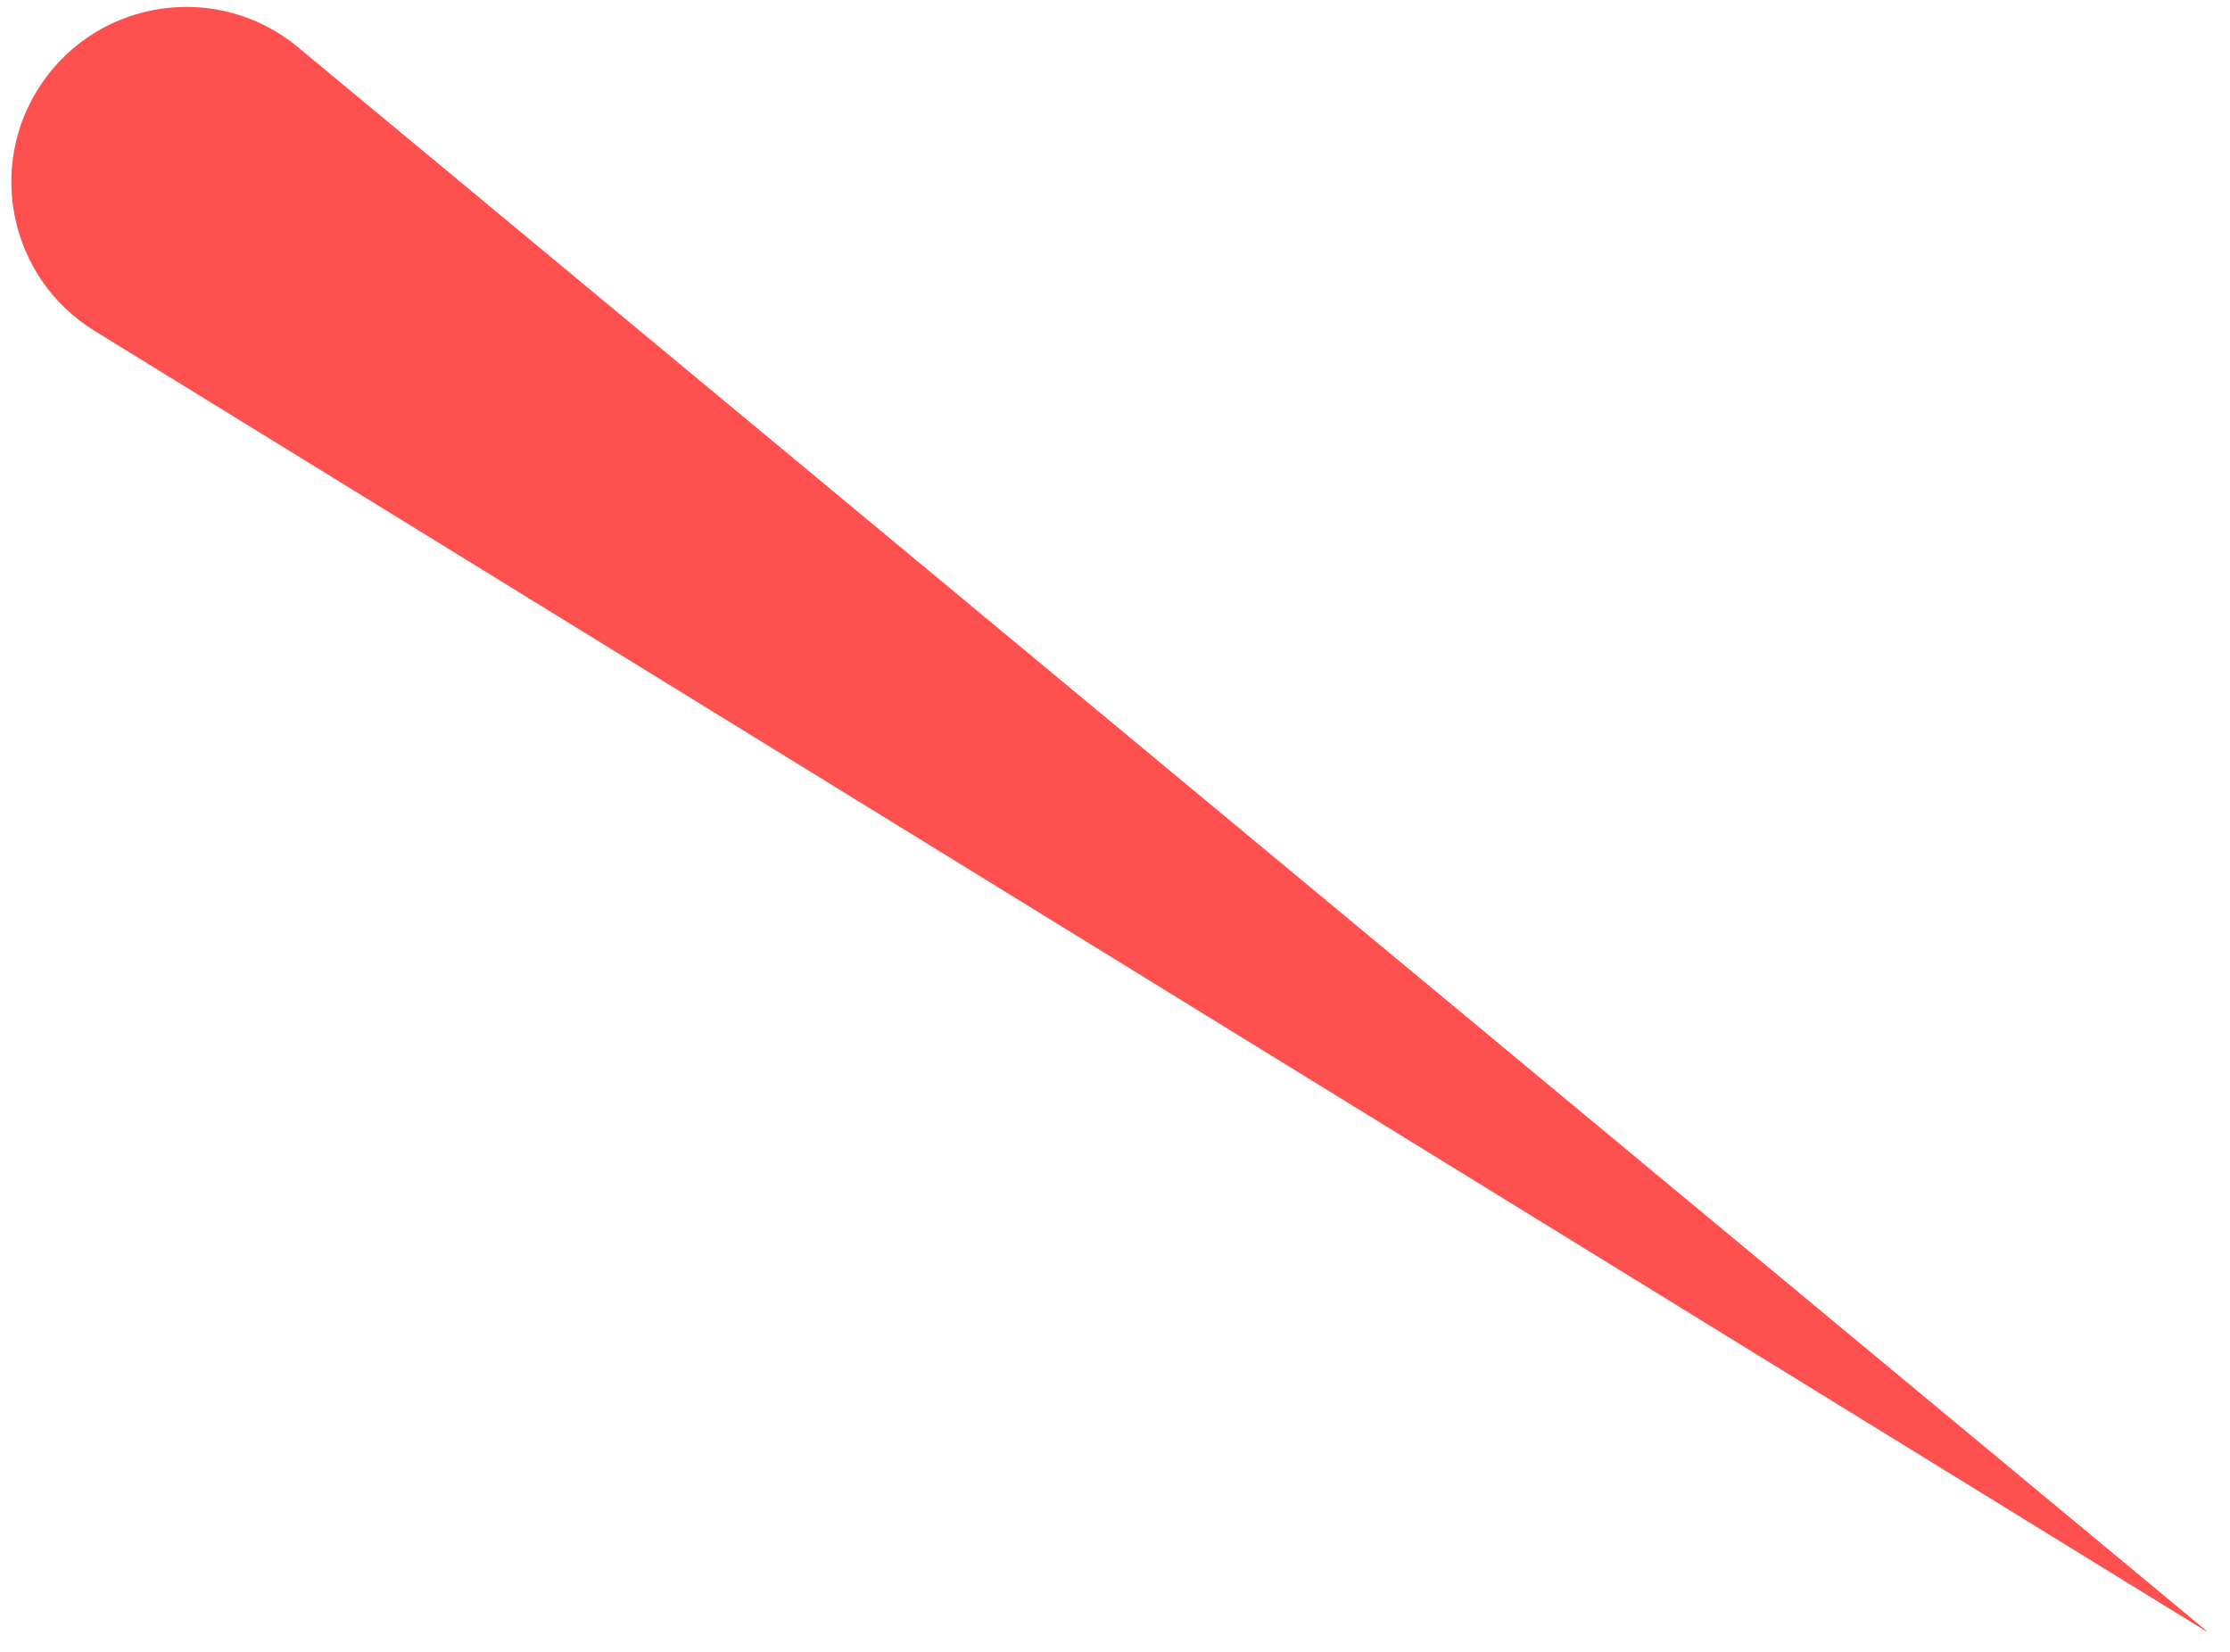 <?xml version="1.0" encoding="UTF-8"?> <svg xmlns="http://www.w3.org/2000/svg" width="81" height="60" viewBox="0 0 81 60" fill="none"> <path d="M80.082 59.22L80.094 59.226C80.211 59.284 80.204 59.284 80.103 59.201L10.826 1.716C7.941 -0.679 3.62 -0.067 1.512 3.034C-0.525 6.029 0.35 10.119 3.435 12.018L80.045 59.199C80.057 59.206 80.069 59.213 80.082 59.22Z" fill="#FF5050"></path> </svg> 